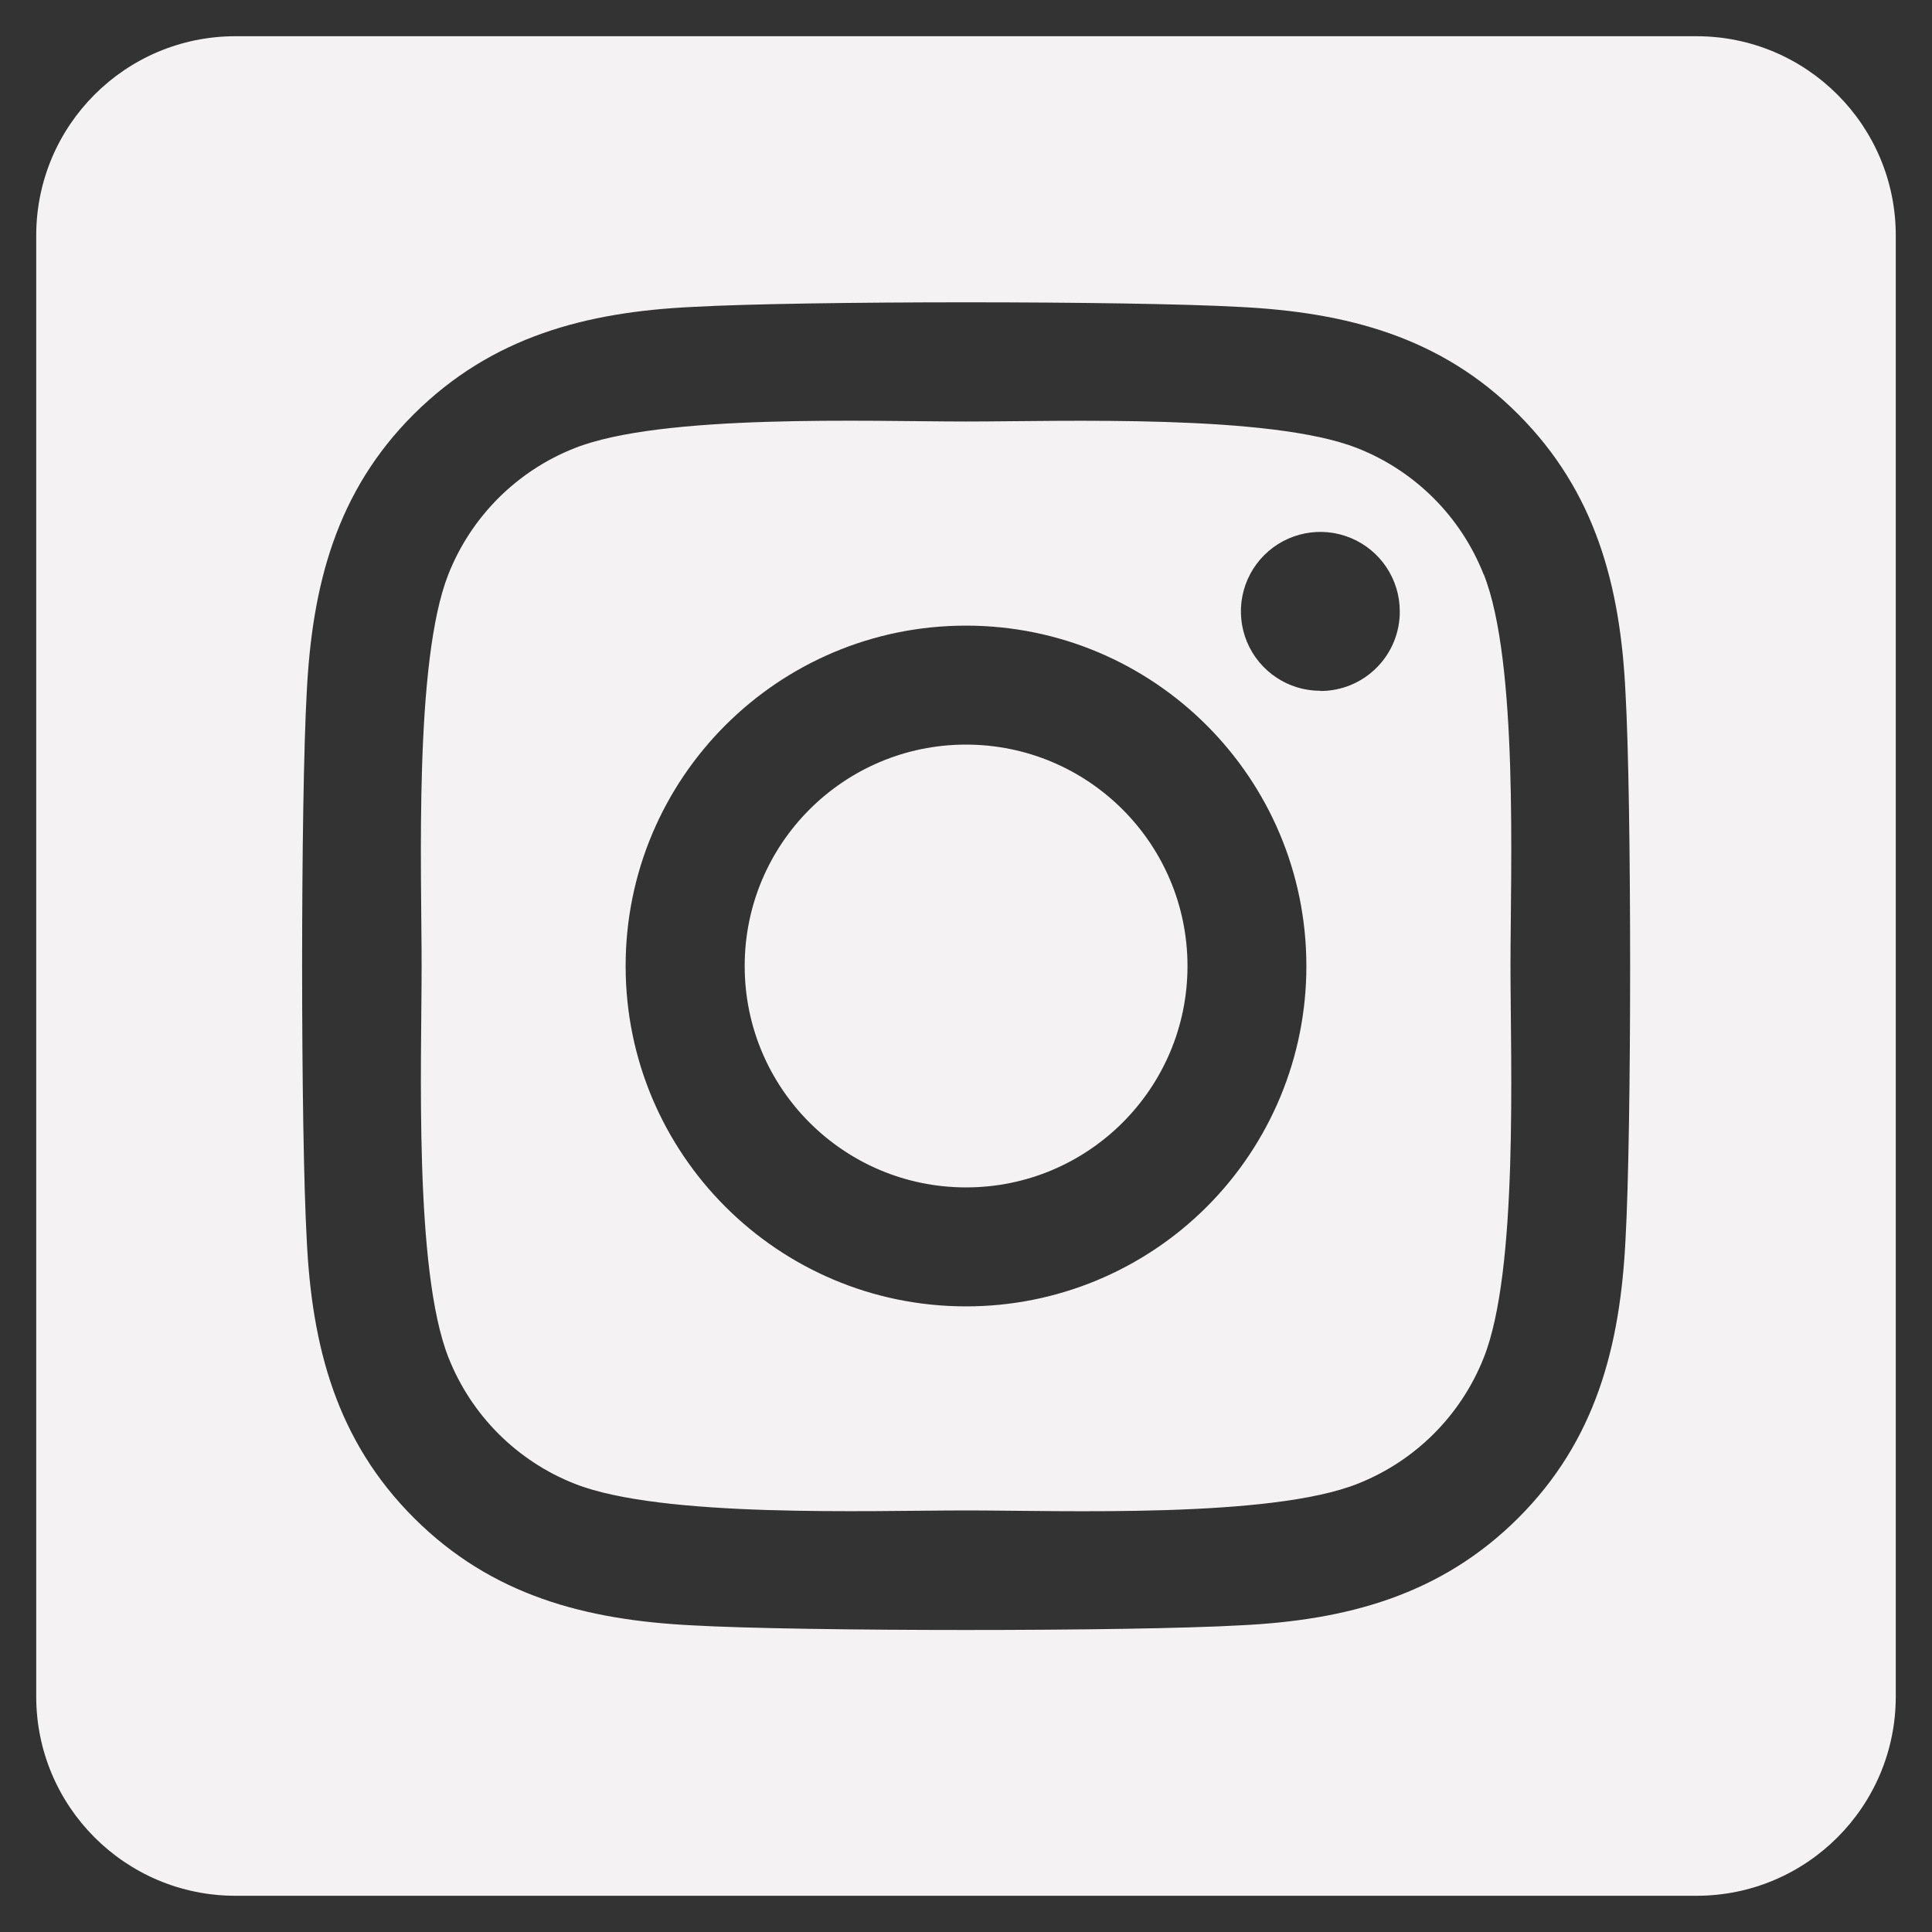 <?xml version="1.0" encoding="UTF-8"?>
<svg xmlns="http://www.w3.org/2000/svg" xmlns:xlink="http://www.w3.org/1999/xlink" width="40px" height="40px" viewBox="0 0 40 40" version="1.1">
  <rect x="0" y="0" width="40" height="40" fill="#333333" stroke="none"/>
  <title>instagram-square</title>
  <g id="Welcome" stroke="none" stroke-width="1" fill="none" fill-rule="evenodd">
    <g id="orro_desktop_home_visual_slider2" transform="translate(-1347, -4885)" fill="#F4F2F2" fill-rule="nonzero">
      <g id="footer" transform="translate(0, 4444)">
        <g id="Group" transform="translate(1345, 439)">
          <g id="Group" transform="translate(2.75, 2.75)">
            <path d="M19.25,14.666 C16.719,14.667 14.667,16.72 14.668,19.251 C14.668,21.783 16.721,23.834 19.252,23.834 C21.784,23.834 23.836,21.781 23.836,19.25 C23.834,16.718 21.782,14.667 19.25,14.666 L19.25,14.666 Z M29.967,11.143 C29.496,9.947 28.549,9.001 27.354,8.529 C25.549,7.817 21.252,7.977 19.25,7.977 C17.248,7.977 12.955,7.811 11.145,8.529 C9.95,9.001 9.004,9.947 8.532,11.143 C7.82,12.947 7.979,17.249 7.979,19.249 C7.979,21.25 7.82,25.546 8.535,27.356 C9.007,28.552 9.953,29.498 11.149,29.97 C12.953,30.682 17.25,30.522 19.253,30.522 C21.257,30.522 25.548,30.688 27.357,29.97 C28.553,29.498 29.499,28.552 29.971,27.356 C30.688,25.552 30.523,21.251 30.523,19.25 C30.523,17.249 30.688,12.954 29.971,11.144 L29.967,11.143 Z M19.25,26.297 C15.358,26.297 12.203,23.142 12.203,19.25 C12.203,15.358 15.358,12.203 19.25,12.203 C23.142,12.203 26.297,15.358 26.297,19.25 C26.299,21.12 25.557,22.913 24.235,24.235 C22.913,25.557 21.12,26.299 19.25,26.297 L19.25,26.297 Z M26.587,13.552 C25.922,13.553 25.322,13.152 25.067,12.538 C24.812,11.923 24.953,11.215 25.423,10.745 C25.893,10.274 26.601,10.133 27.216,10.388 C27.83,10.642 28.231,11.242 28.231,11.908 C28.233,12.344 28.061,12.763 27.753,13.072 C27.445,13.382 27.027,13.556 26.591,13.556 L26.587,13.552 Z M34.375,0 L4.125,0 C1.847,0 0,1.847 0,4.125 L0,34.375 C0,36.653 1.847,38.5 4.125,38.5 L34.375,38.5 C36.653,38.5 38.5,36.653 38.5,34.375 L38.5,4.125 C38.5,1.847 36.653,0 34.375,0 L34.375,0 Z M32.904,24.922 C32.793,27.124 32.29,29.076 30.682,30.68 C29.074,32.283 27.124,32.796 24.924,32.901 C22.655,33.029 15.85,33.029 13.581,32.901 C11.378,32.79 9.433,32.287 7.823,30.68 C6.212,29.073 5.706,27.12 5.601,24.922 C5.473,22.651 5.473,15.846 5.601,13.578 C5.712,11.376 6.209,9.424 7.823,7.82 C9.437,6.217 11.387,5.71 13.581,5.605 C15.85,5.477 22.655,5.477 24.924,5.605 C27.127,5.716 29.078,6.219 30.682,7.826 C32.287,9.433 32.799,11.386 32.904,13.588 C33.032,15.85 33.032,22.65 32.904,24.922 Z" id="Shape"></path>
          </g>
        </g>
      </g>
    </g>
  </g>
</svg>
